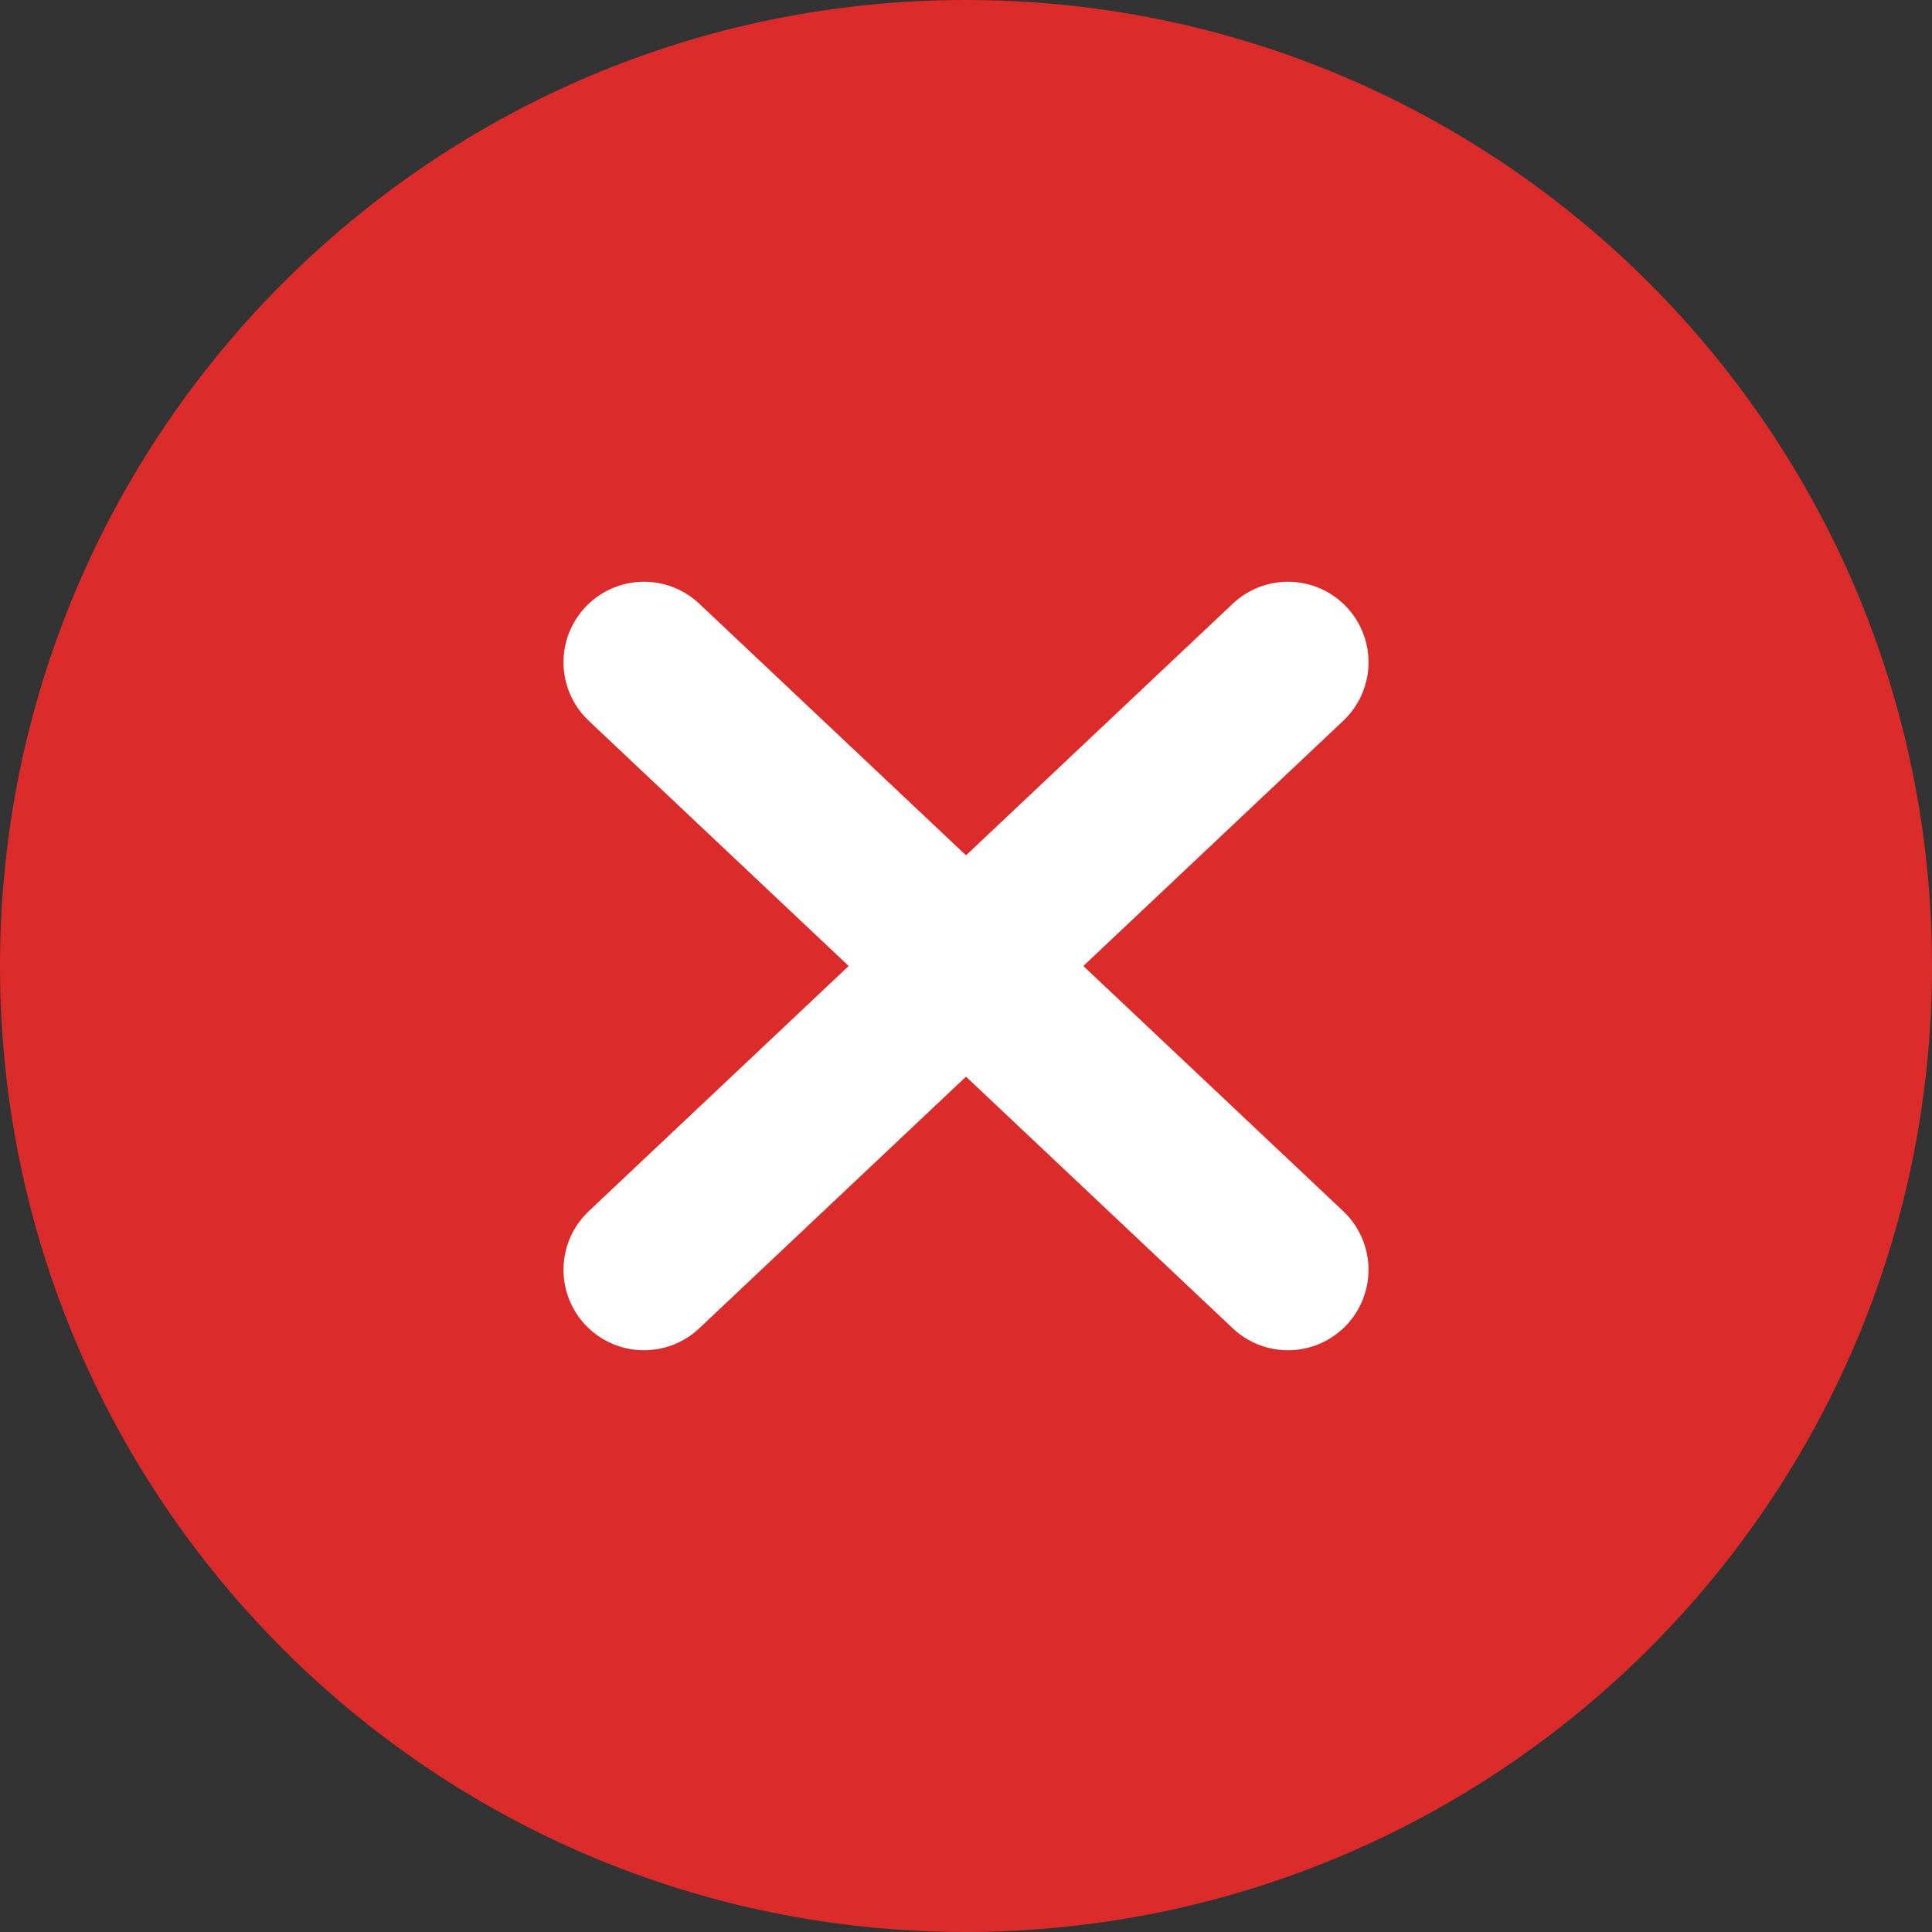 <?xml version="1.0" encoding="UTF-8"?>
<svg id="Layer_2" data-name="Layer 2" xmlns="http://www.w3.org/2000/svg" viewBox="0 0 18 18">
  <rect x="0" y="0" width="18" height="18" fill="#333333" stroke="none"/>
  <defs>
    <style>
      .cls-1 {
        fill: #dc2b2b;
      }

      .cls-2 {
        fill: none;
        stroke: #fff;
        stroke-linecap: round;
        stroke-miterlimit: 4;
        stroke-width: 1.5px;
      }
    </style>
  </defs>
  <g id="Layer_1-2" data-name="Layer 1">
    <g>
      <g id="Group_7562" data-name="Group 7562">
        <circle id="Ellipse_476" data-name="Ellipse 476" class="cls-1" cx="9" cy="9" r="8.27"/>
        <path id="Path_10033" data-name="Path 10033" class="cls-1" d="M9,18C4.03,18,0,13.97,0,9S4.03,0,9,0s9,4.03,9,9c0,4.97-4.03,8.99-9,9ZM9,1.39C4.8,1.39,1.39,4.8,1.39,9s3.41,7.61,7.61,7.61,7.61-3.41,7.61-7.61c0-4.2-3.41-7.6-7.61-7.61Z"/>
      </g>
      <g id="Group_8026" data-name="Group 8026">
        <line id="Line_502" data-name="Line 502" class="cls-2" x1="6" y1="6.17" x2="12" y2="11.83"/>
        <line id="Line_503" data-name="Line 503" class="cls-2" x1="12" y1="6.17" x2="6" y2="11.83"/>
      </g>
    </g>
  </g>
</svg>